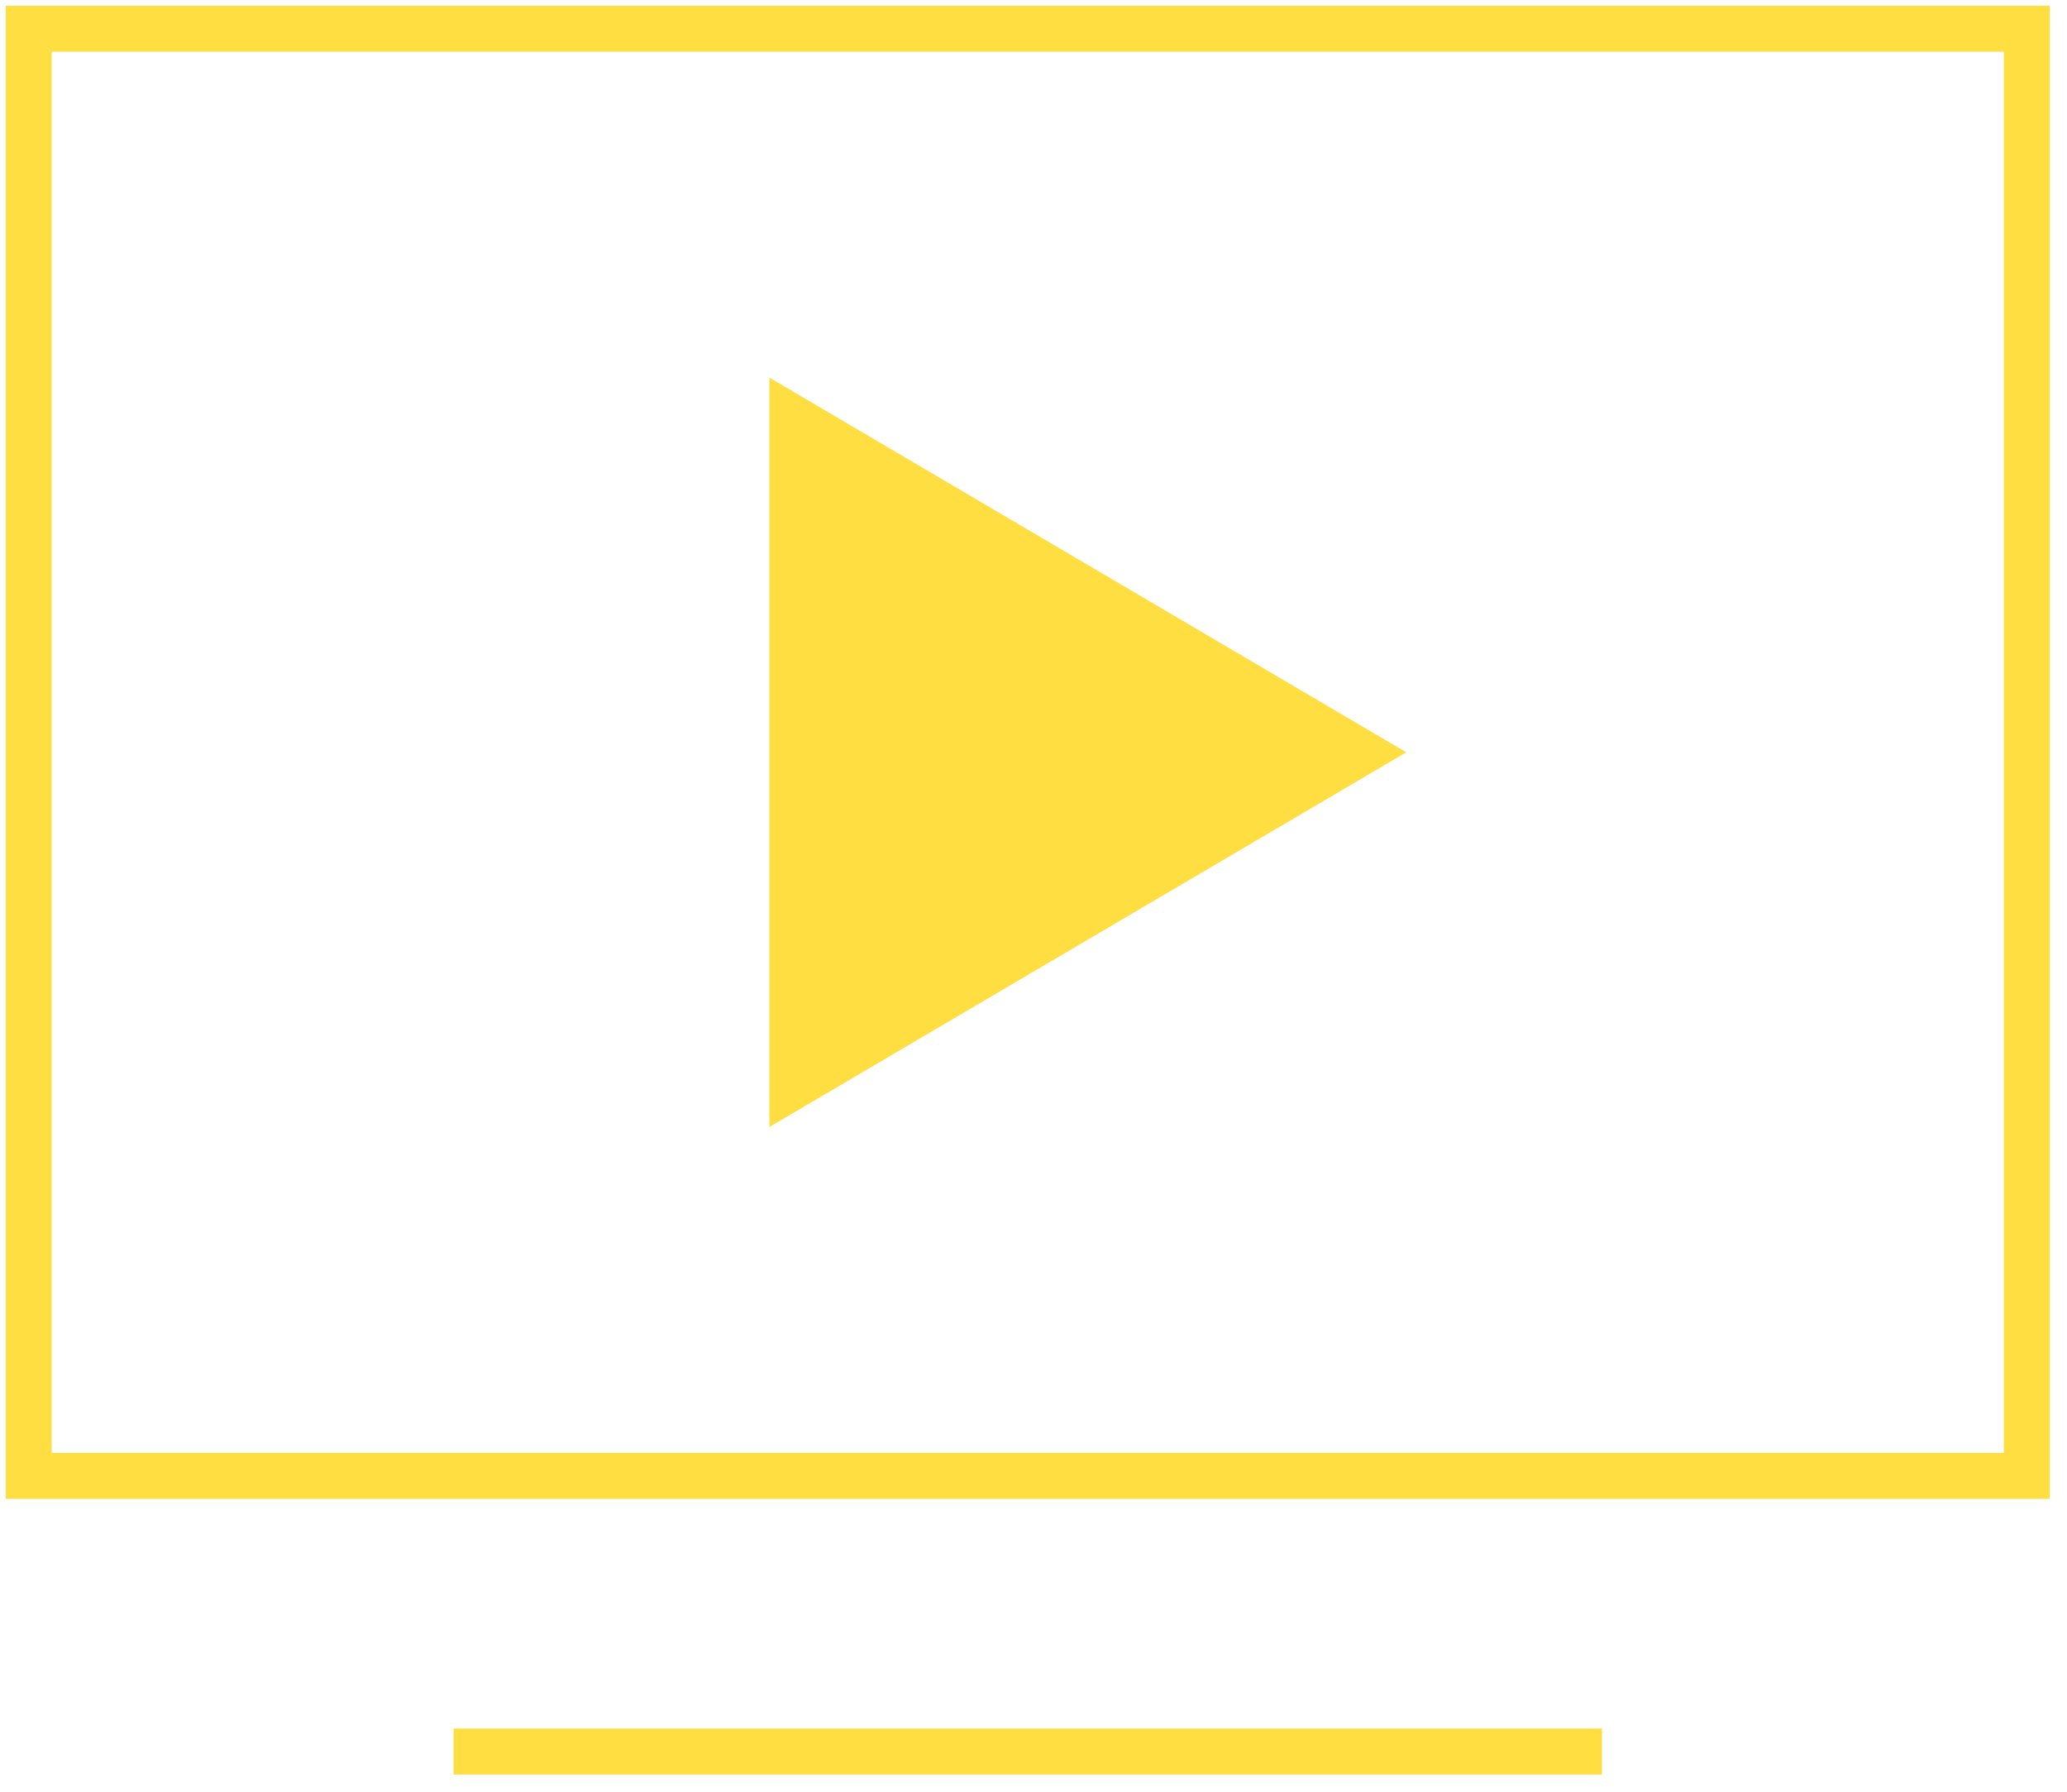 <svg xmlns="http://www.w3.org/2000/svg" width="90" height="78" viewBox="0 0 90 78" fill="none"><path d="M20.75 76.25H68.75" stroke="#FFDE41" stroke-width="2" stroke-miterlimit="10" stroke-linecap="square"></path><path d="M88.25 1.25H1.25V64.25H88.25V1.25Z" stroke="#FFDE41" stroke-width="2" stroke-miterlimit="10" stroke-linecap="square"></path><path d="M34.25 17.75L59.75 32.75L34.25 47.75V17.75Z" fill="#FFDE41" stroke="#FFDE41" stroke-width="1.5" stroke-miterlimit="10" stroke-linecap="square"></path></svg>